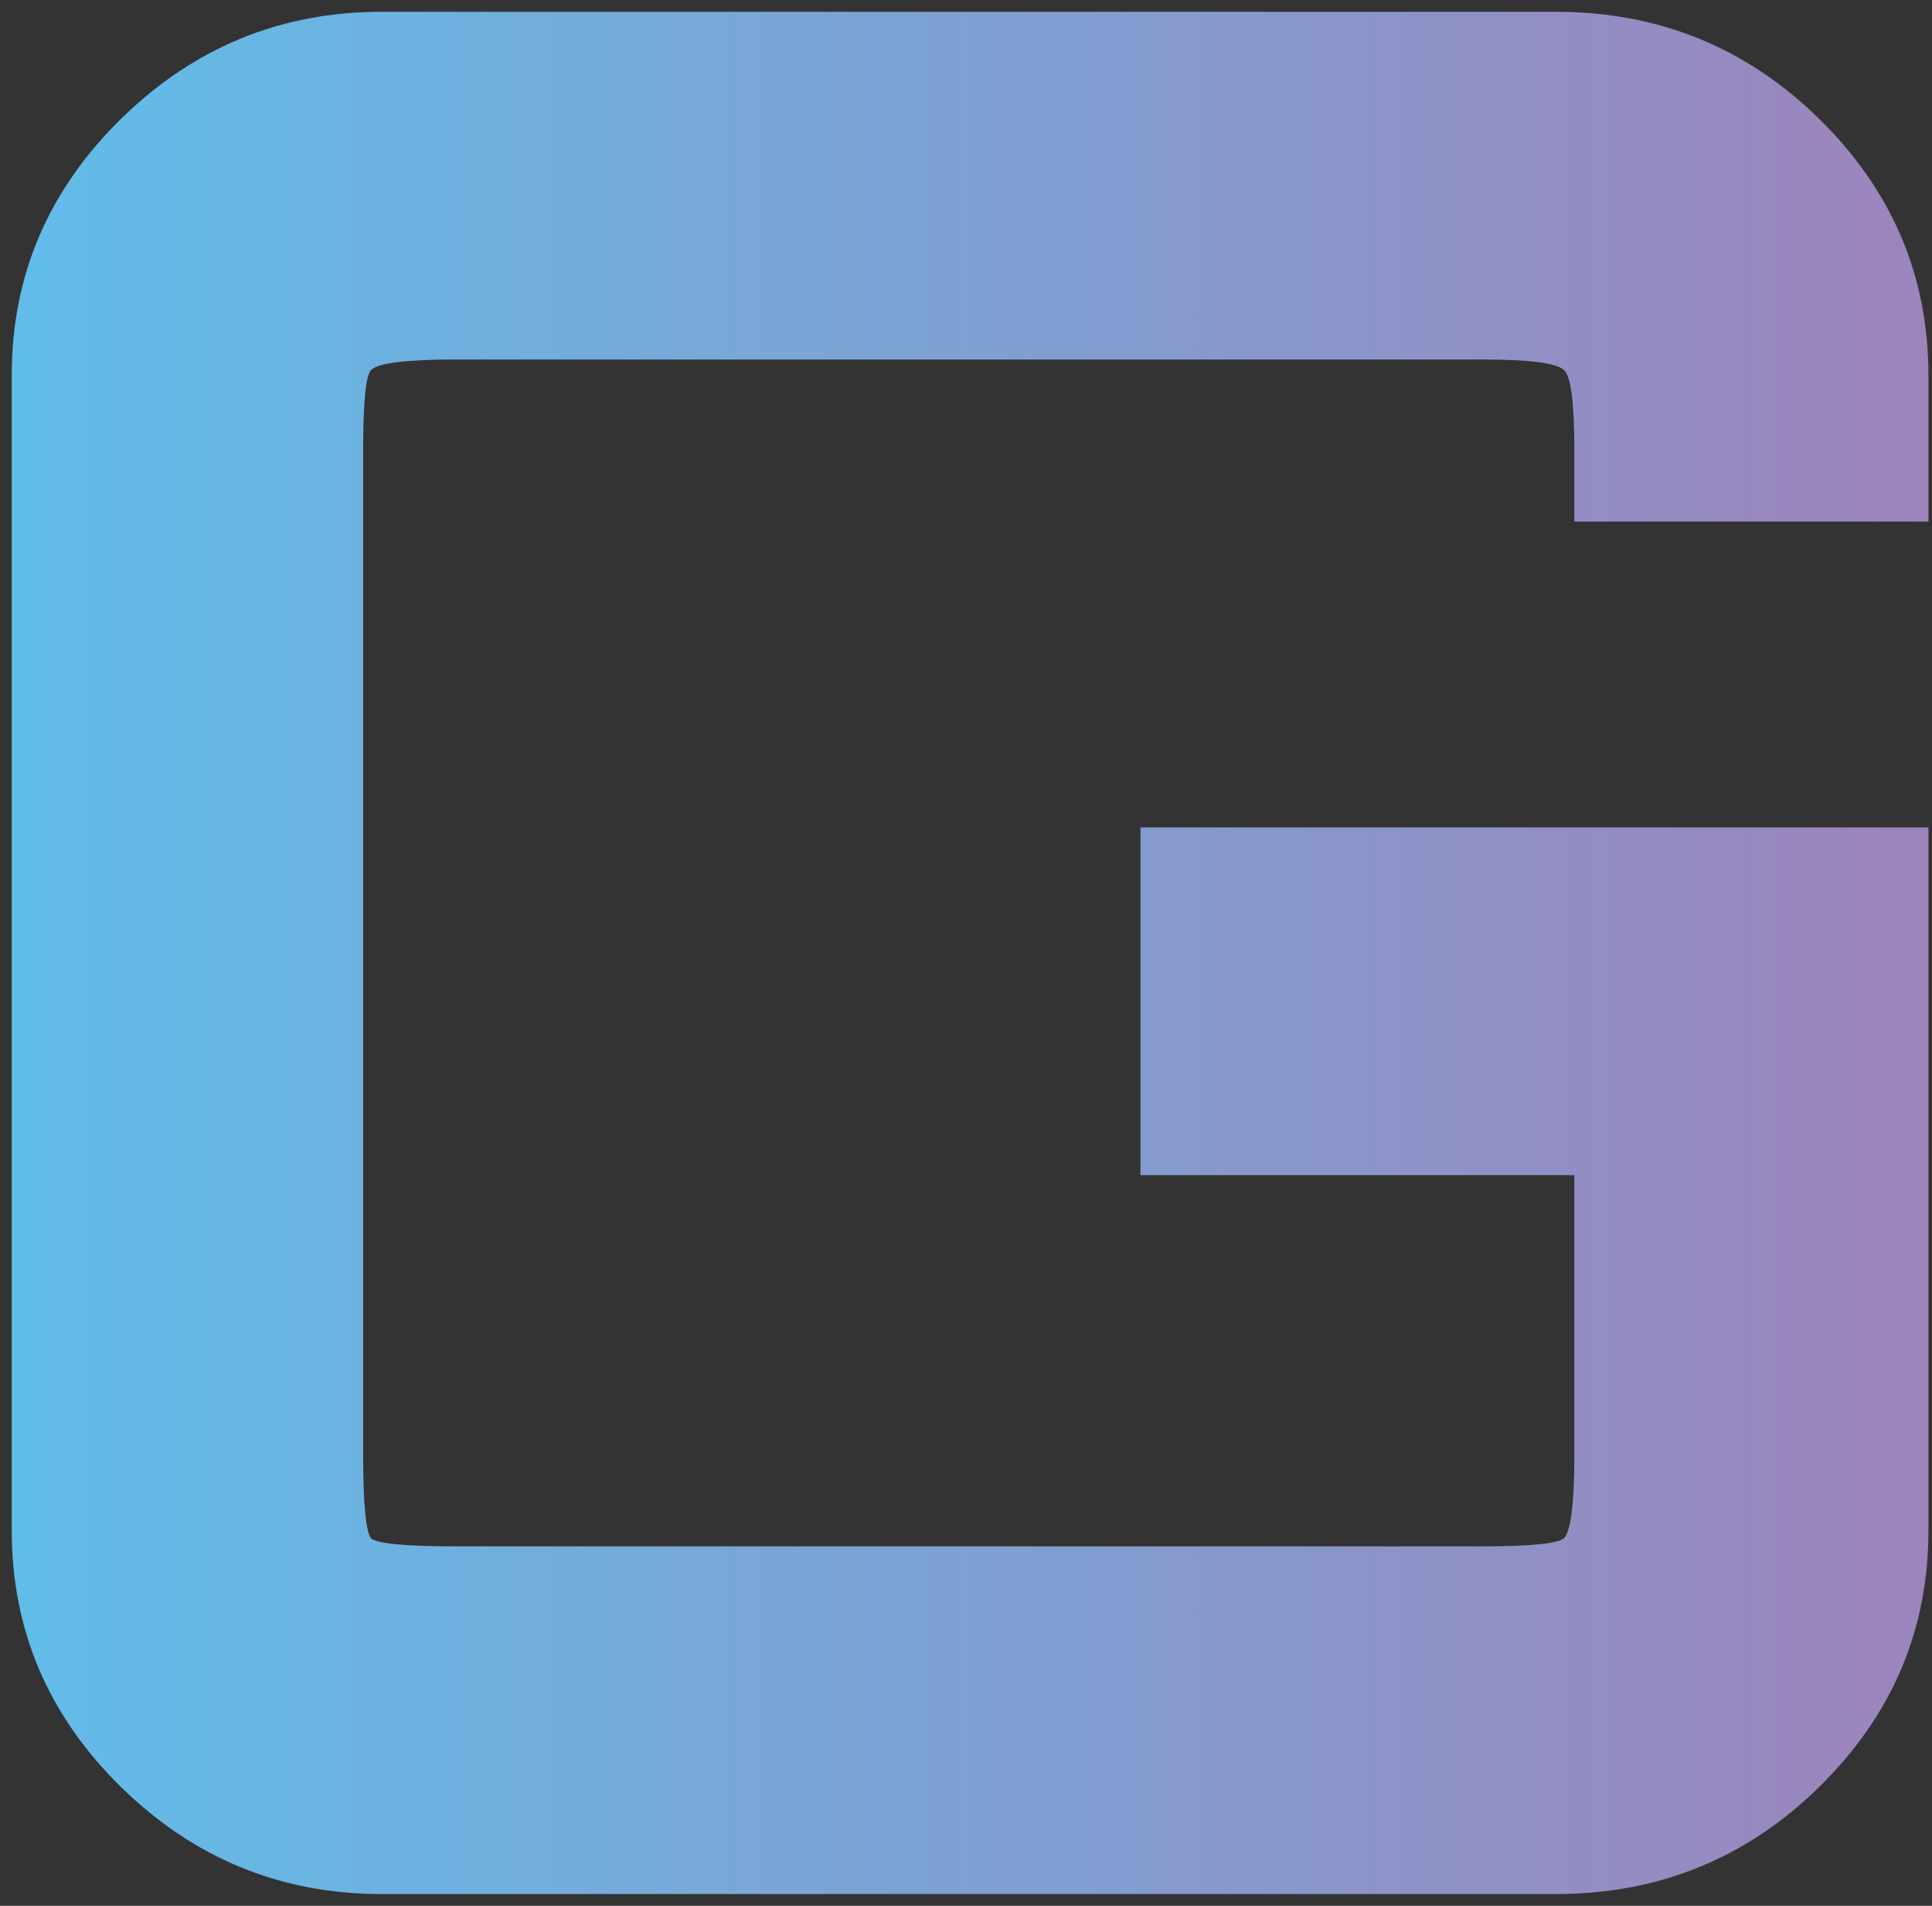 <svg width="73" height="72" viewBox="0 0 73 72" fill="none" xmlns="http://www.w3.org/2000/svg">
<rect x="0" y="0" width="73" height="72" fill="#333333" stroke="none"/>
<g clip-path="url(#clip0_45439_296)">
<path d="M14.425 71.556C10.603 71.556 7.318 70.207 4.568 67.507C1.819 64.808 0.444 61.581 0.444 57.828V14.174C0.444 10.42 1.819 7.194 4.568 4.495C7.318 1.795 10.603 0.445 14.425 0.445H58.783C62.672 0.445 65.992 1.795 68.741 4.495C71.49 7.194 72.865 10.42 72.865 14.174V19.704H59.487V17.038C59.487 15.194 59.353 14.174 59.085 13.976C58.817 13.713 57.777 13.581 55.967 13.581H17.242C15.364 13.581 14.291 13.713 14.023 13.976C13.822 14.174 13.722 15.194 13.722 17.038V54.964C13.722 56.807 13.822 57.861 14.023 58.124C14.291 58.322 15.364 58.42 17.242 58.42H55.967C57.777 58.42 58.817 58.322 59.085 58.124C59.353 57.861 59.487 56.807 59.487 54.964V44.396H43.092V31.26H72.865V57.828C72.865 61.581 71.49 64.808 68.741 67.507C65.992 70.207 62.672 71.556 58.783 71.556H14.425ZM83.535 71.556V0.445H96.712V71.556H83.535ZM104.946 71.556V57.334L157.954 13.581H104.946V0.445H177.367V14.668L124.358 58.42H177.367V71.556H104.946ZM188.359 71.556V0.445H243.881C247.704 0.445 250.989 1.795 253.739 4.495C256.488 7.194 257.863 10.42 257.863 14.174V28.099C257.863 28.956 257.796 29.779 257.661 30.569C257.527 31.359 257.293 32.116 256.957 32.84C258.097 34.355 259.003 35.935 259.673 37.581C260.411 39.227 260.78 40.873 260.78 42.52V57.828C260.78 61.581 259.405 64.808 256.656 67.507C253.907 70.207 250.587 71.556 246.698 71.556H188.359ZM205.157 58.42H243.881C245.692 58.42 246.731 58.322 247 58.124C247.268 57.861 247.402 56.807 247.402 54.964V45.383C247.402 43.54 247.268 42.52 247 42.322C246.731 42.059 245.692 41.927 243.881 41.927H205.157C203.279 41.927 202.207 42.059 201.938 42.322C201.737 42.52 201.636 43.54 201.636 45.383V54.964C201.636 56.807 201.737 57.861 201.938 58.124C202.207 58.322 203.279 58.42 205.157 58.42ZM205.157 28.791H240.965C242.842 28.791 243.881 28.692 244.083 28.495C244.283 28.232 244.384 27.178 244.384 25.334V17.038C244.384 15.194 244.283 14.174 244.083 13.976C243.881 13.713 242.842 13.581 240.965 13.581H205.157C203.279 13.581 202.207 13.713 201.938 13.976C201.737 14.174 201.636 15.194 201.636 17.038V25.334C201.636 27.178 201.737 28.232 201.938 28.495C202.207 28.692 203.279 28.791 205.157 28.791ZM285.527 71.556C281.704 71.556 278.419 70.207 275.669 67.507C272.92 64.808 271.545 61.581 271.545 57.828V14.174C271.545 10.42 272.92 7.194 275.669 4.495C278.419 1.795 281.704 0.445 285.527 0.445H329.985C333.807 0.445 337.093 1.795 339.842 4.495C342.592 7.194 343.966 10.42 343.966 14.174V57.828C343.966 61.581 342.592 64.808 339.842 67.507C337.093 70.207 333.807 71.556 329.985 71.556H285.527ZM288.343 58.42H327.068C328.879 58.42 329.918 58.322 330.186 58.124C330.455 57.861 330.588 56.807 330.588 54.964V17.038C330.588 15.194 330.455 14.174 330.186 13.976C329.918 13.713 328.879 13.581 327.068 13.581H288.343C286.466 13.581 285.393 13.713 285.124 13.976C284.923 14.174 284.822 15.194 284.822 17.038V54.964C284.822 56.807 284.923 57.861 285.124 58.124C285.393 58.322 286.466 58.42 288.343 58.42Z" fill="url(#paint0_linear_45439_296)"/>
</g>
<defs>
<linearGradient id="paint0_linear_45439_296" x1="-5.244" y1="33.612" x2="349.466" y2="33.612" gradientUnits="userSpaceOnUse">
<stop stop-color="#5CC1ED"/>
<stop offset="0.512" stop-color="#F3337A"/>
<stop offset="0.707" stop-color="white"/>
</linearGradient>
<clipPath id="clip0_45439_296">
<rect width="73" height="72" fill="white"/>
</clipPath>
</defs>
</svg>
